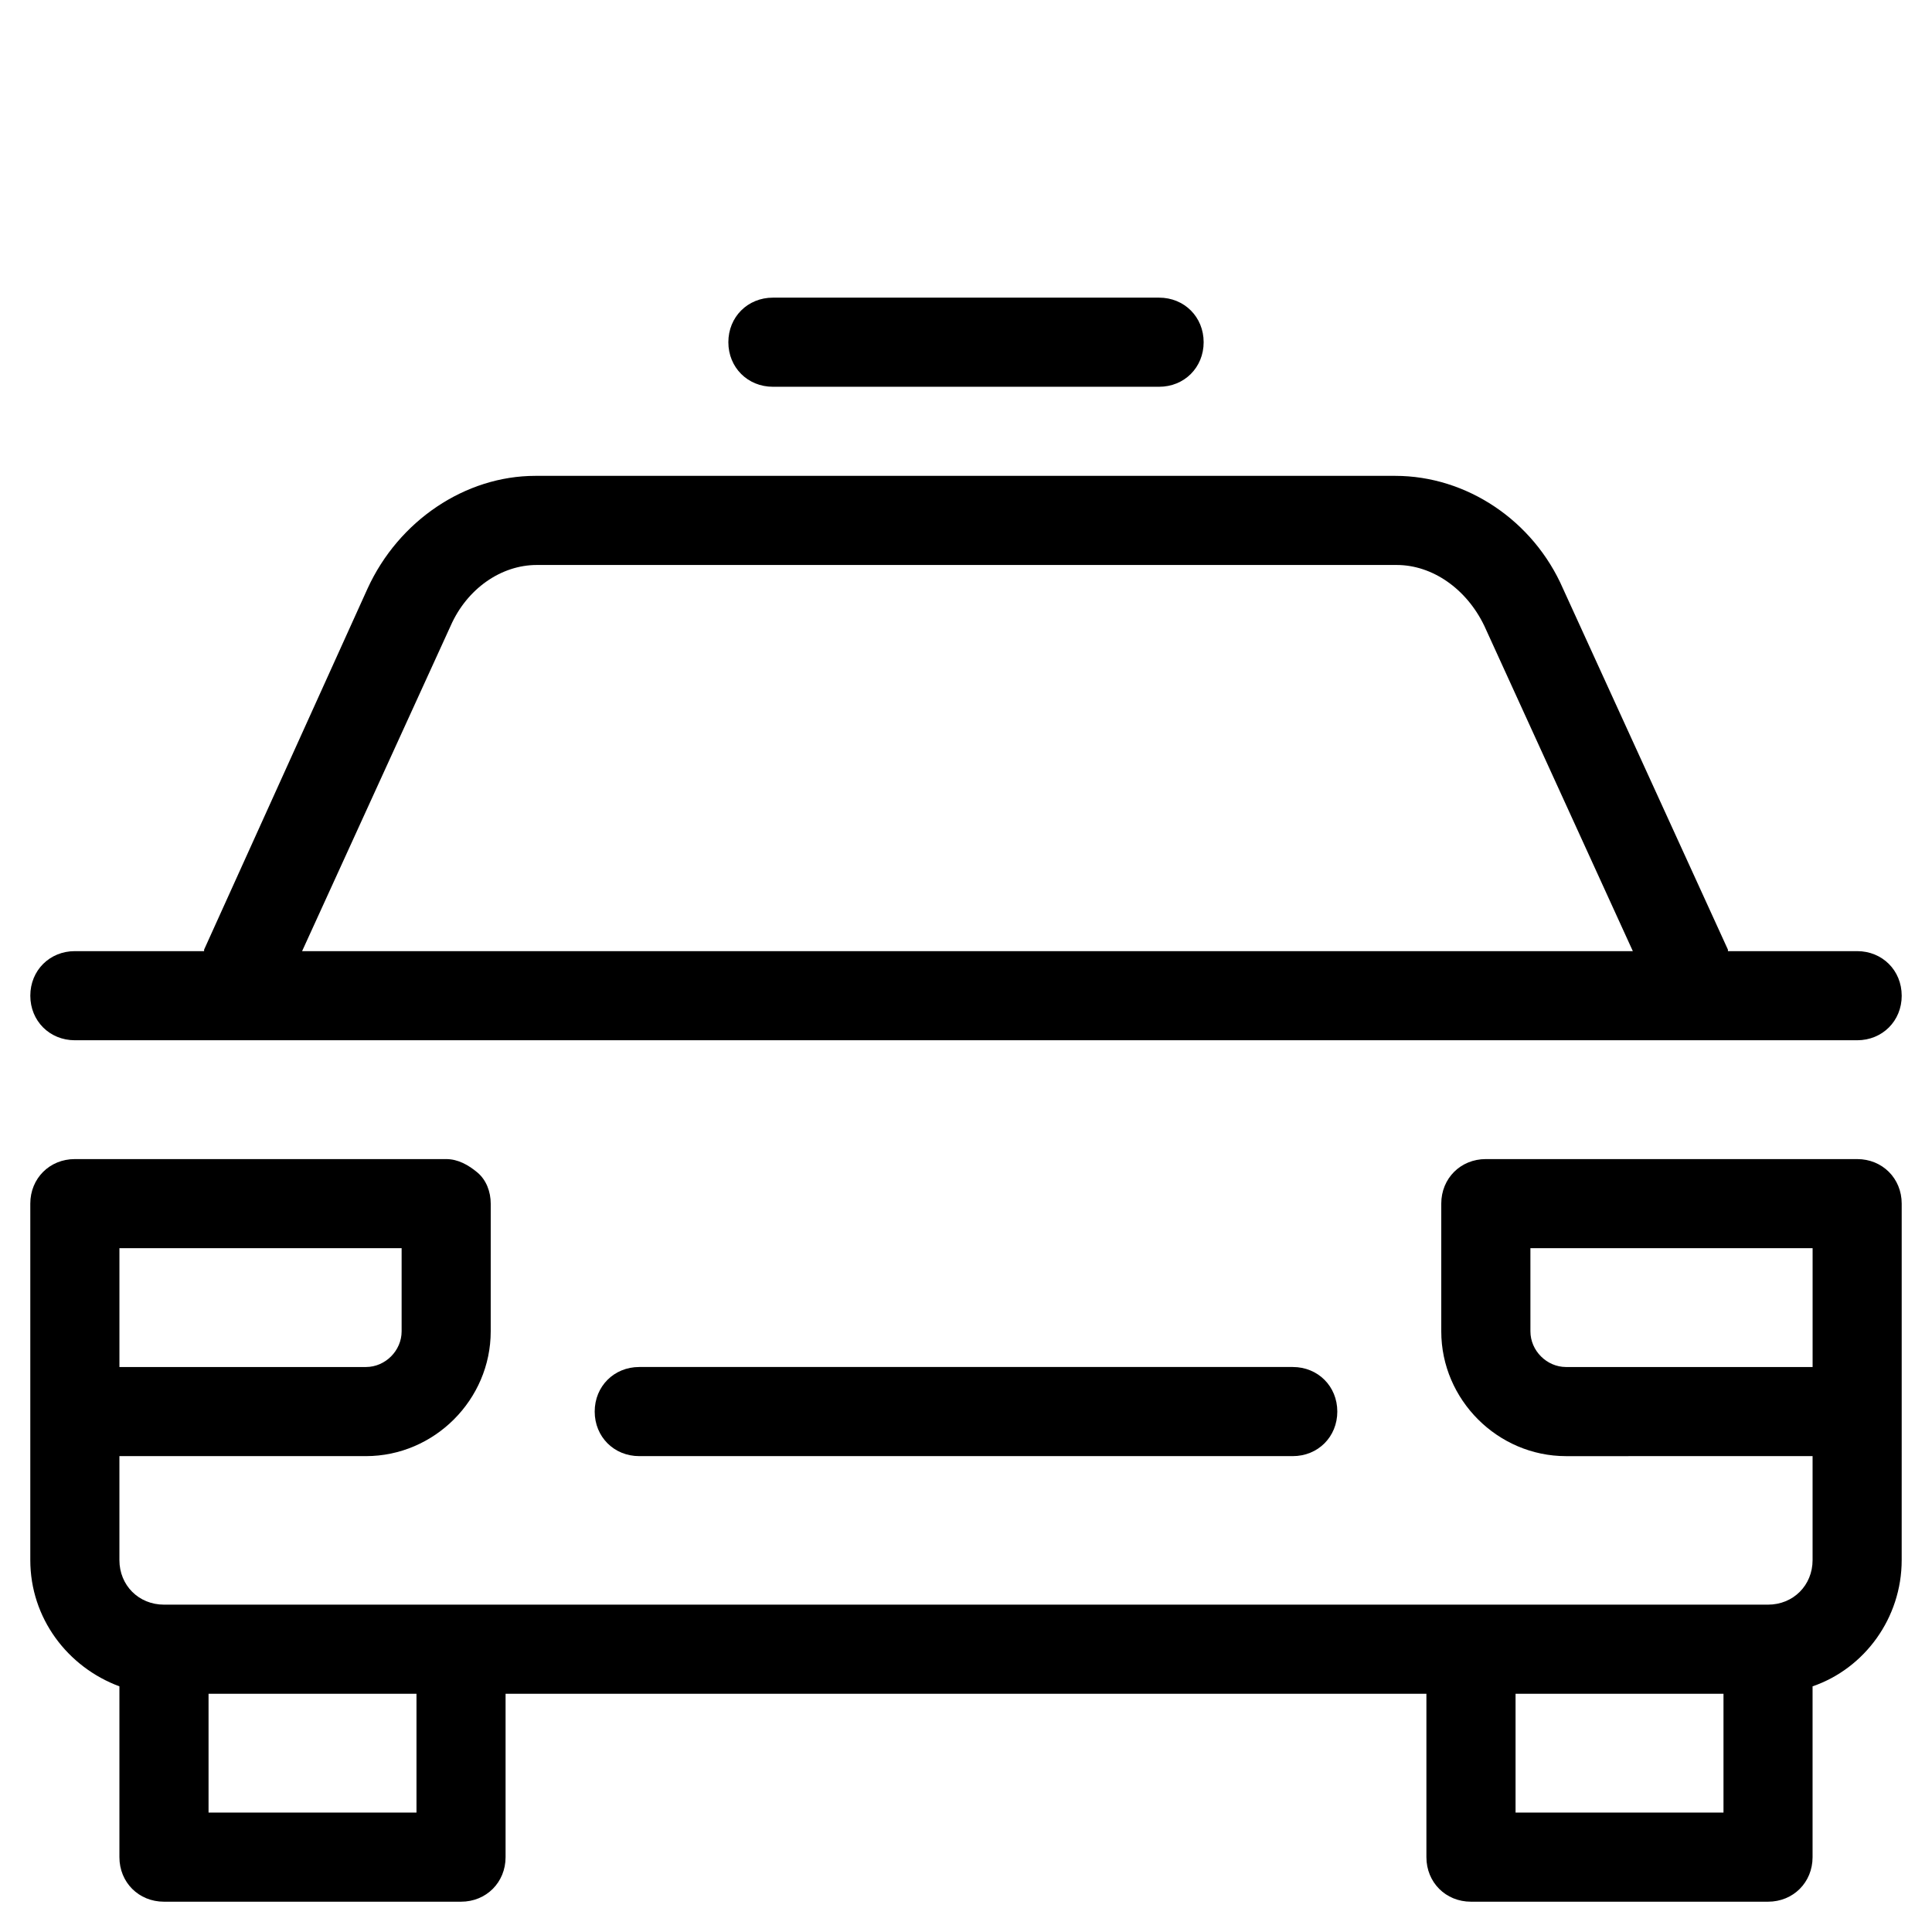 <?xml version="1.0" encoding="UTF-8"?>
<!-- Uploaded to: ICON Repo, www.svgrepo.com, Generator: ICON Repo Mixer Tools -->
<svg fill="#000000" width="800px" height="800px" version="1.1" viewBox="144 144 512 512" xmlns="http://www.w3.org/2000/svg">
 <g>
  <path d="m313.41 506.27c-6.691 0-11.809 5.117-11.809 11.809s5.117 11.809 11.809 11.809h173.18c6.691 0 11.809-5.117 11.809-11.809s-5.117-11.809-11.809-11.809z"/>
  <path d="m647.97 518.08v-55.102c0-6.691-5.117-11.809-11.809-11.809h-98.402c-6.691 0-11.809 5.117-11.809 11.809v33.852c0 18.105 14.957 33.062 33.062 33.062l65.34-0.004v27.551c0 6.691-5.117 11.809-11.809 11.809h-425.09c-6.691 0-11.809-5.117-11.809-11.809v-27.551h65.336c18.105 0 33.062-14.957 33.062-33.062l0.004-33.848c0-3.148-1.18-6.297-3.543-8.266-2.363-1.969-5.117-3.543-8.266-3.543h-98.402c-6.691 0-11.809 5.117-11.809 11.809v94.465c0 15.352 9.84 28.34 23.617 33.457v45.262c0 6.691 5.117 11.809 11.809 11.809h78.719c6.691 0 11.809-5.117 11.809-11.809v-43.297h244.03v43.297c0 6.691 5.117 11.809 11.809 11.809h78.719c6.691 0 11.809-5.117 11.809-11.809v-45.266c13.777-4.723 23.617-18.105 23.617-33.457zm-472.32-43.297h74.785v22.043c0 5.117-4.328 9.445-9.445 9.445h-65.34zm78.723 149.57h-55.105v-31.488h55.105zm346.37 0h-55.105v-31.488h55.105zm23.617-118.08h-65.336c-5.117 0-9.445-4.328-9.445-9.445l-0.004-22.043h74.785z"/>
  <path d="m647.97 407.87c0-6.691-5.117-11.809-11.809-11.809h-34.242v-0.395l-43.691-95.645c-7.871-18.105-25.586-29.914-44.477-29.914h-227.89c-18.5 0-36.211 11.809-44.477 29.914l-43.297 95.645v0.395h-34.246c-6.691 0-11.809 5.117-11.809 11.809s5.117 11.809 11.809 11.809h472.32c6.695 0 11.812-5.117 11.812-11.809zm-423.91-11.809 39.359-86.199c4.328-9.84 13.383-16.137 22.828-16.137h227.89c9.445 0 18.5 6.297 23.223 16.137l39.359 86.199z"/>
  <path d="m348.83 222.88c-6.691 0-11.809 5.117-11.809 11.809s5.117 11.809 11.809 11.809h102.34c6.691 0 11.809-5.117 11.809-11.809s-5.117-11.809-11.809-11.809z"/>
 </g>
</svg>